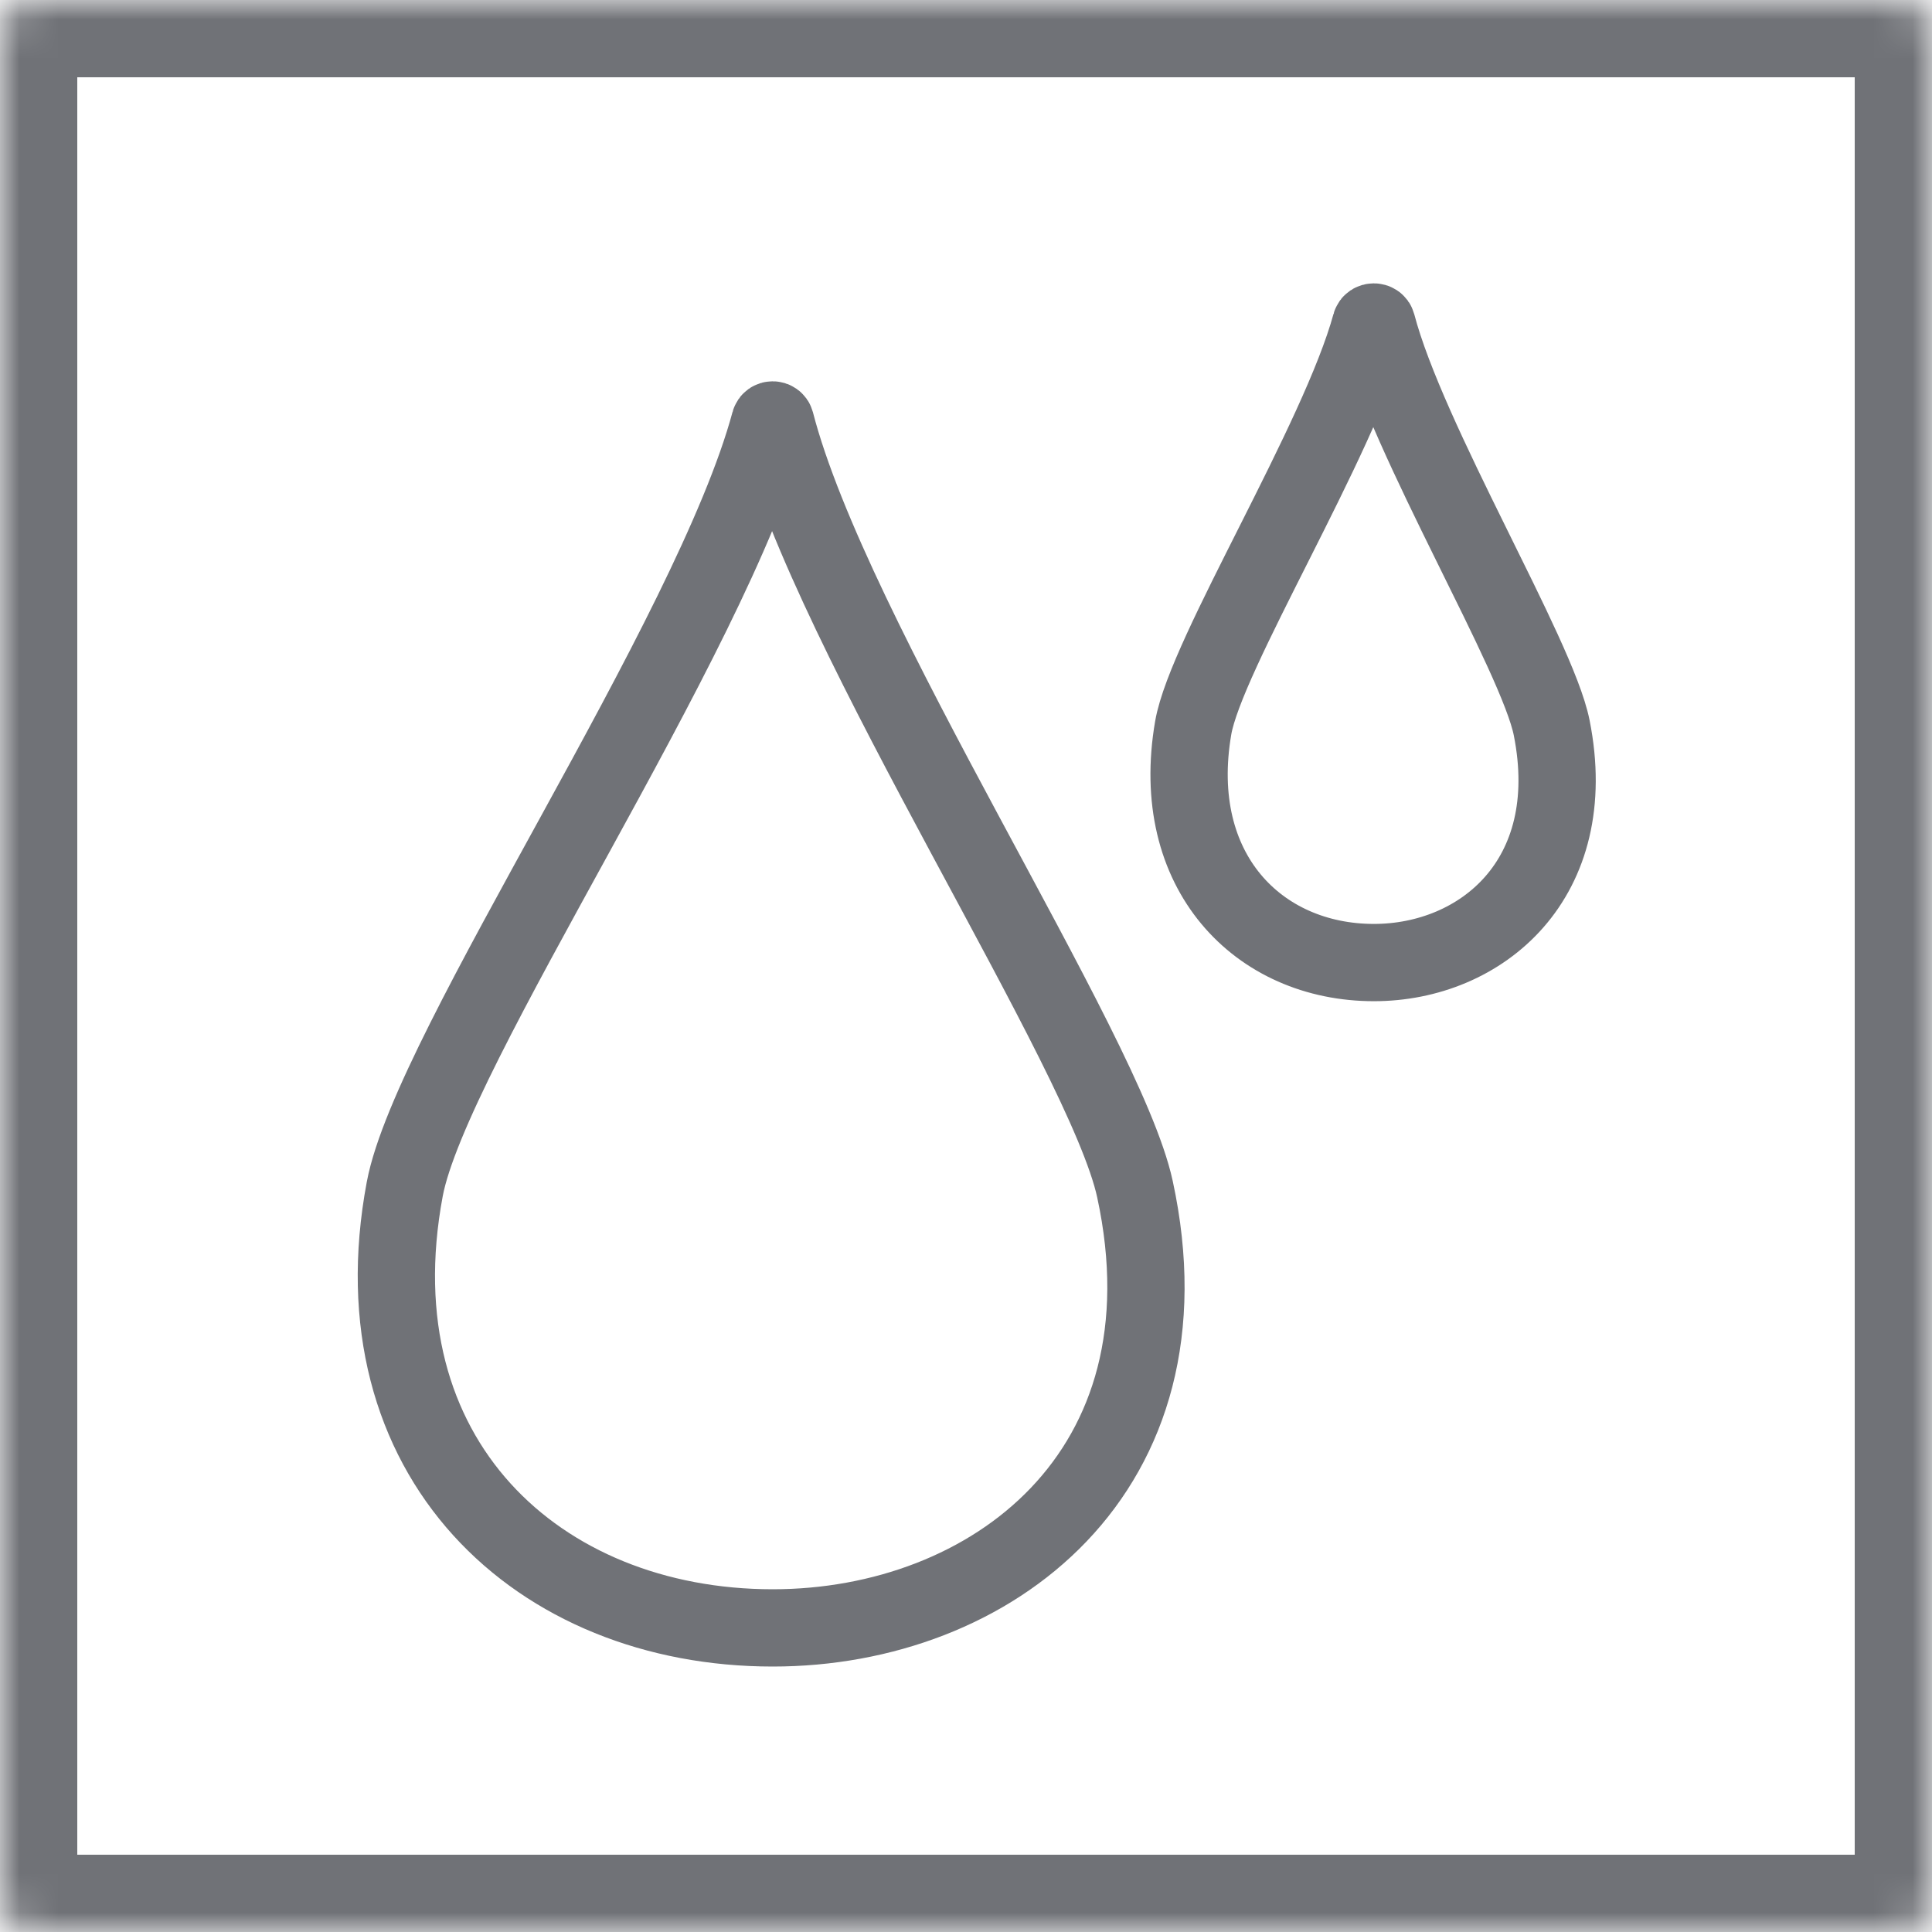 <svg width="50" height="50" viewBox="0 0 50 50" fill="none" xmlns="http://www.w3.org/2000/svg">
<mask id="mask0_2020_8631" style="mask-type:alpha" maskUnits="userSpaceOnUse" x="0" y="0" width="50" height="50">
<path d="M49.267 0H0.733C0.328 0 0 0.328 0 0.733V49.267C0 49.672 0.328 50 0.733 50H49.267C49.672 50 50 49.672 50 49.267V0.733C50 0.328 49.672 0 49.267 0Z" fill="white"/>
</mask>
<g mask="url(#mask0_2020_8631)">
<path d="M49.267 0H0.733C0.328 0 0 0.328 0 0.733V49.267C0 49.672 0.328 50 0.733 50H49.267C49.672 50 50 49.672 50 49.267V0.733C50 0.328 49.672 0 49.267 0Z" stroke="#707277" stroke-width="4"/>
<path d="M10.475 30.773C11.158 27.133 18.42 16.508 19.923 10.924C19.943 10.849 20.052 10.85 20.072 10.925C21.513 16.511 28.592 27.175 29.372 30.773C30.96 38.1 25.648 42.13 19.999 42.13C13.925 42.13 9.17 37.734 10.475 30.773Z" stroke="#707277" stroke-width="2" stroke-linecap="round"/>
<path d="M30.88 18.837C31.209 16.926 34.649 11.418 35.475 8.39C35.495 8.314 35.615 8.314 35.635 8.391C36.429 11.42 39.783 16.948 40.158 18.837C40.938 22.756 38.33 24.911 35.556 24.911C32.574 24.911 30.239 22.56 30.88 18.837Z" stroke="#707277" stroke-width="2" stroke-linecap="round"/>
</g>
</svg>
